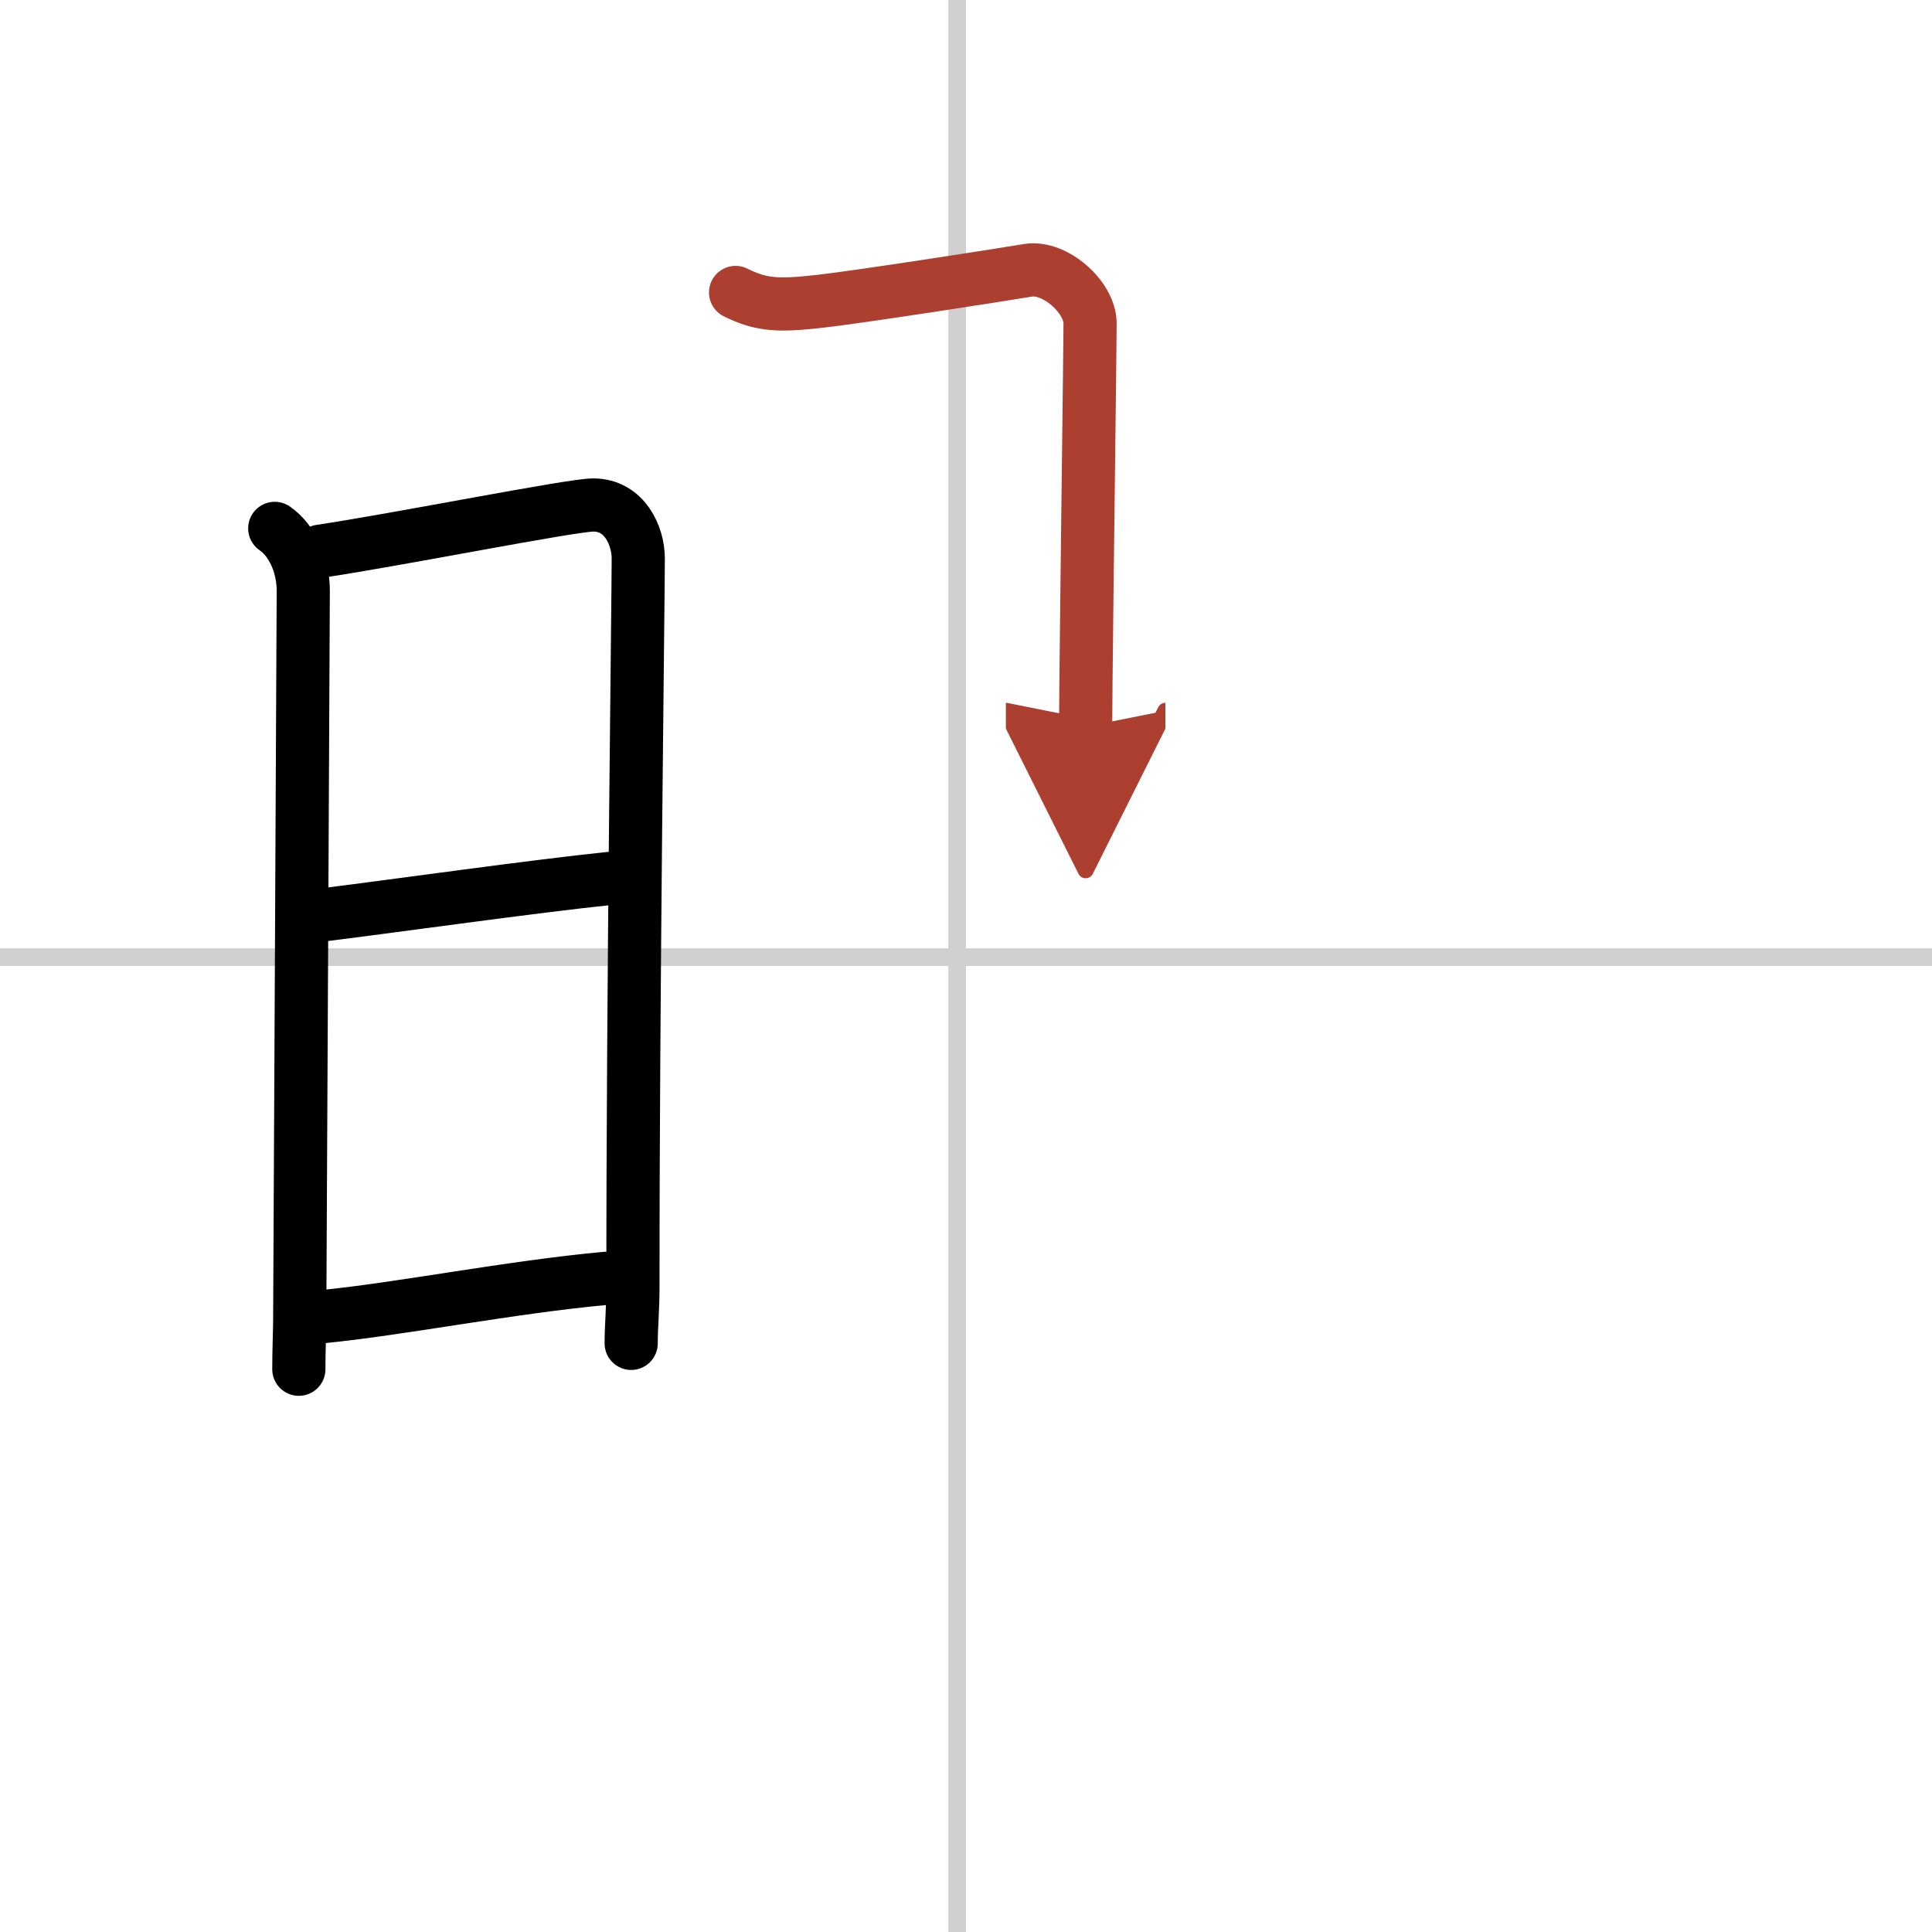 <svg width="400" height="400" viewBox="0 0 109 109" xmlns="http://www.w3.org/2000/svg"><defs><marker id="a" markerWidth="4" orient="auto" refX="1" refY="5" viewBox="0 0 10 10"><polyline points="0 0 10 5 0 10 1 5" fill="#ad3f31" stroke="#ad3f31"/></marker></defs><g fill="none" stroke="#000" stroke-linecap="round" stroke-linejoin="round" stroke-width="3"><rect width="100%" height="100%" fill="#fff" stroke="#fff"/><line x1="54" x2="54" y2="109" stroke="#d0d0d0" stroke-width="1"/><line x2="109" y1="54" y2="54" stroke="#d0d0d0" stroke-width="1"/><path d="m15.5 29.81c1 0.69 1.61 2.1 1.61 3.52s-0.2 40.33-0.2 41.04-0.05 1.76-0.05 2.88"/><path d="m18.06 31.1c4.41-0.66 14.19-2.61 15.41-2.61 1.78 0 2.54 1.75 2.54 3.02 0 2.14-0.31 25.27-0.3 40.9 0 1.61-0.1 2.31-0.1 3.38"/><path d="m18.42 51.59c3.71-0.46 11.71-1.59 15.98-2.03"/><path d="m18.12 74.29c4.38-0.42 10.63-1.67 16.08-2.17"/><path d="M41.5,16.5c1.5,0.75,2.5,0.75,4.75,0.5S56.5,15.5,58,15.25s3.5,1.5,3.5,3c0,1.22-0.17,14.07-0.23,20c-0.01,1.35-0.02,2.33-0.02,2.75" marker-end="url(#a)" stroke="#ad3f31"/></g></svg>
